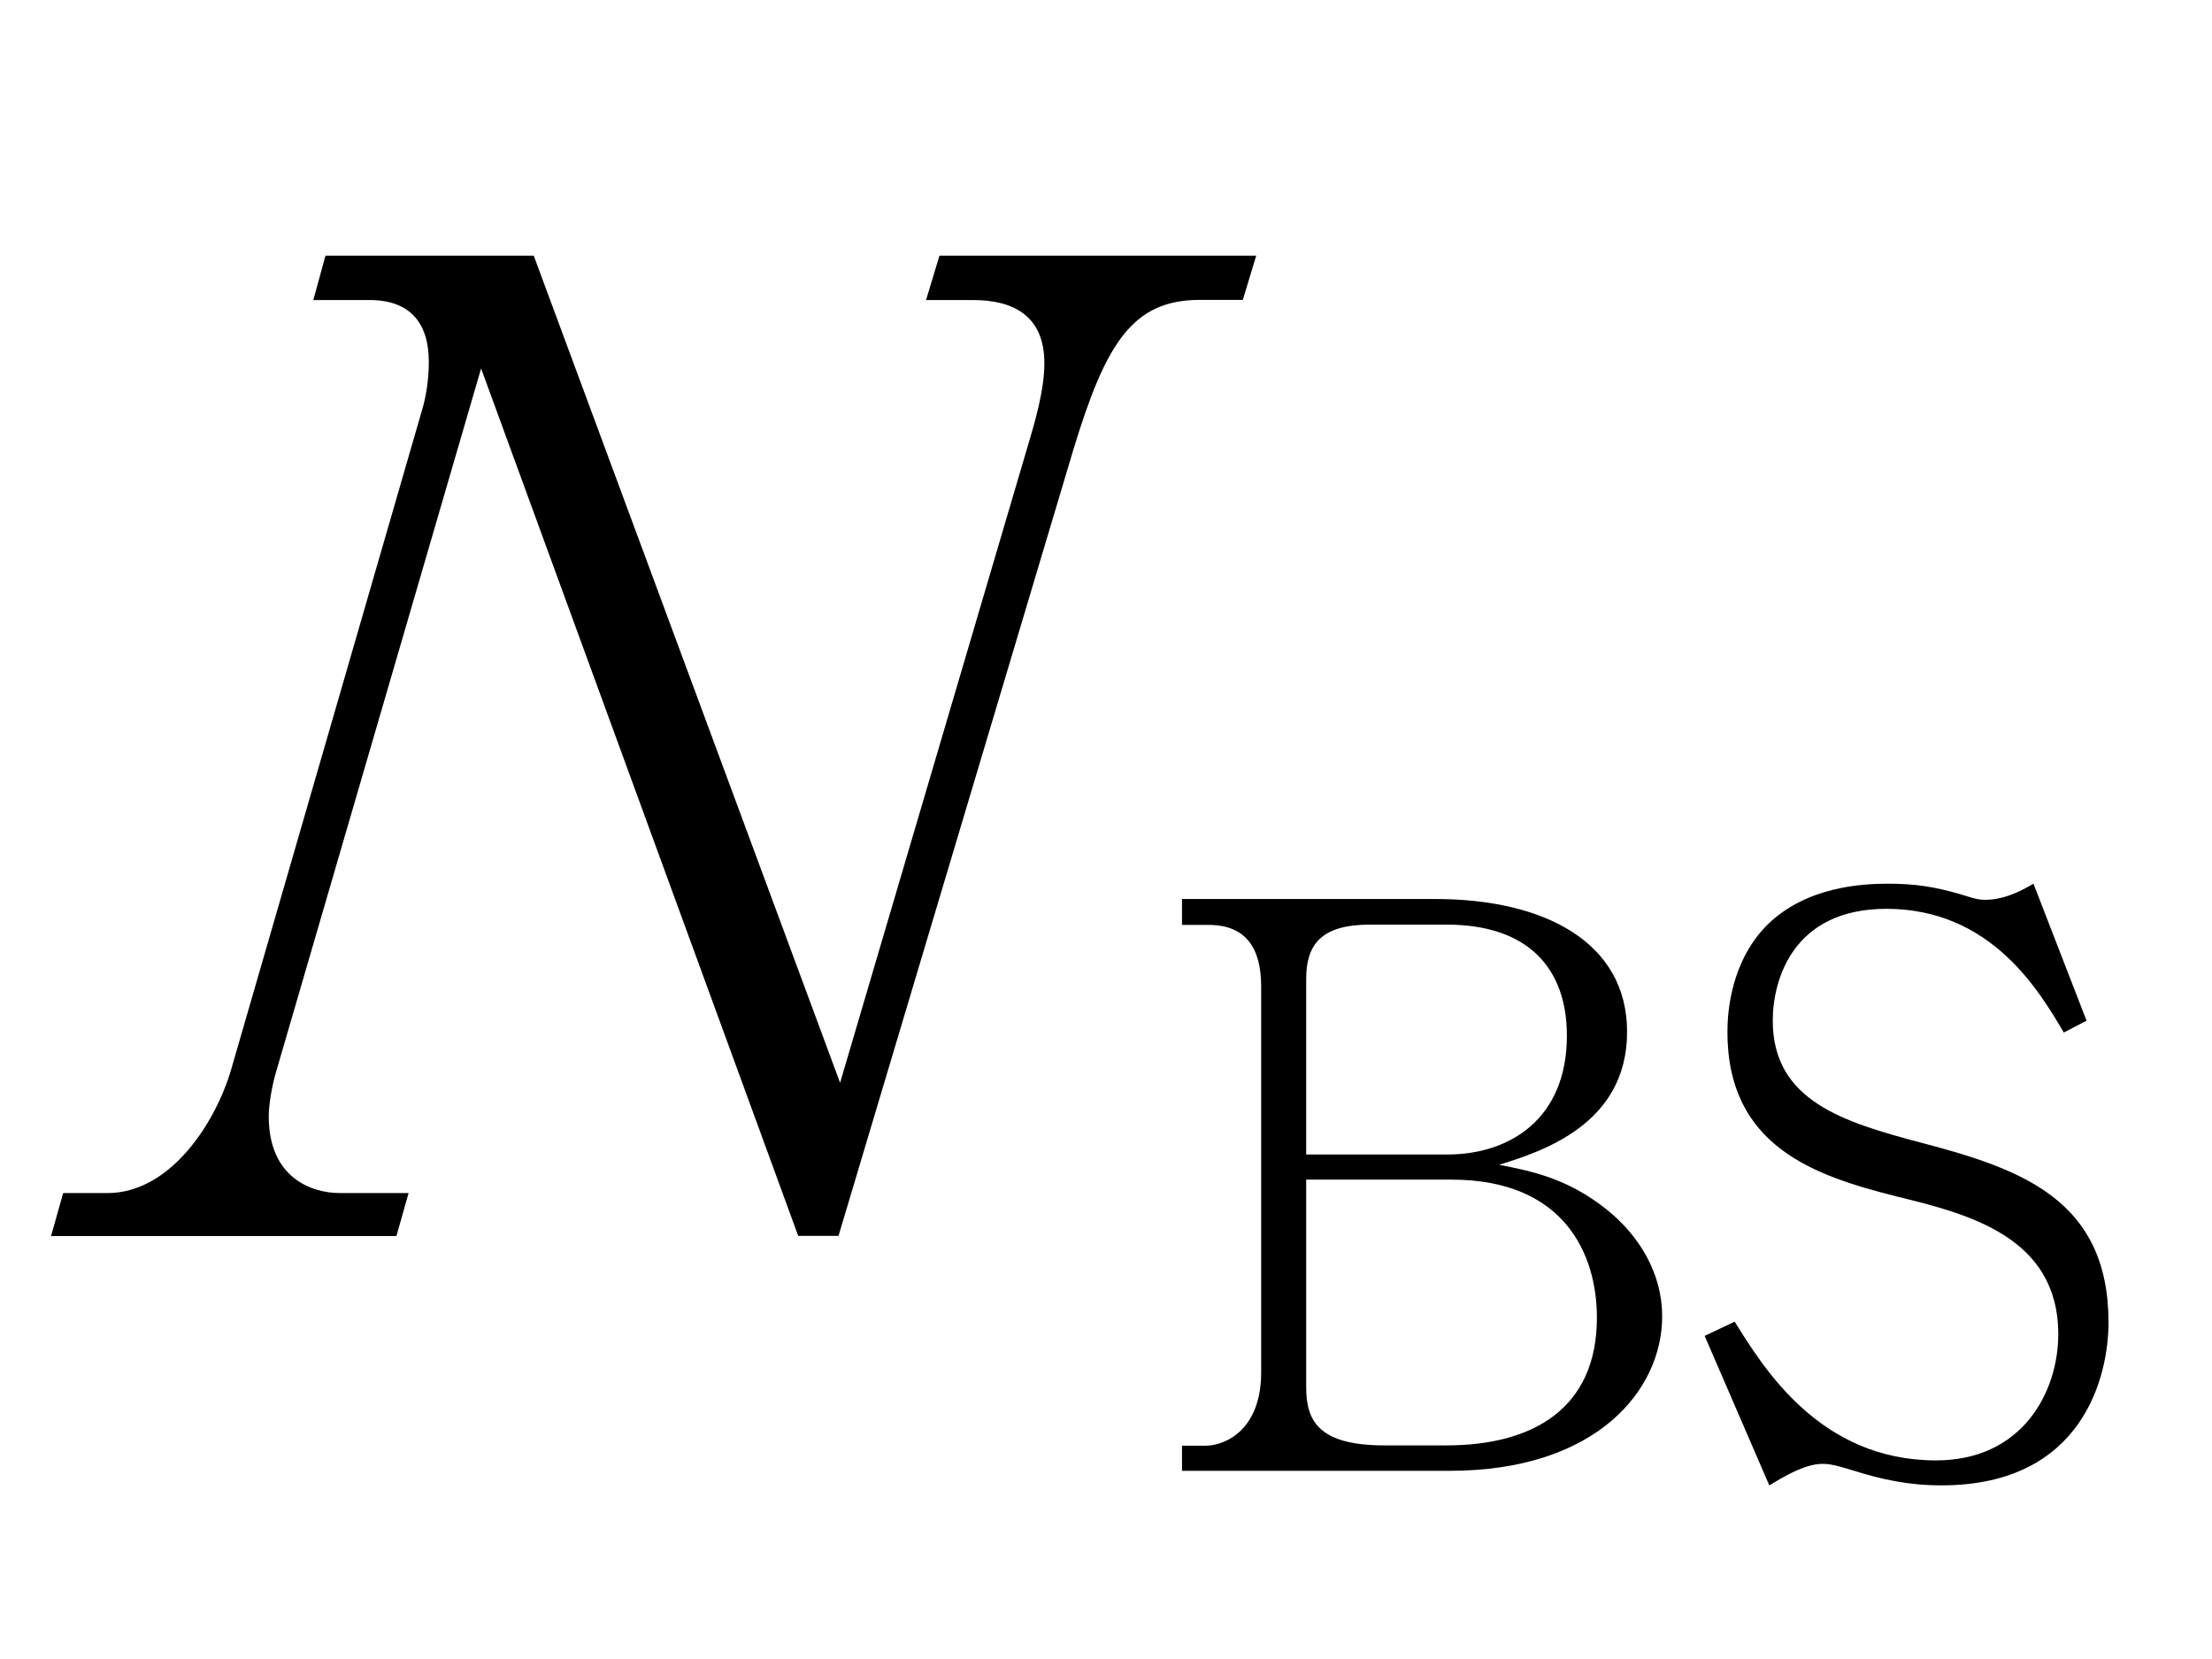 <?xml version="1.0"?><!--Antenna House PDF Viewer SDK V3.3 MR13 (3,3,2014,0515) for Windows Copyright (c) 1999-2014 Antenna House, Inc.--><svg xml:space="preserve" version="1.1" fill="black" fill-rule="evenodd" font-style="normal" font-weight="normal" font-stretch="normal" width="14pt" height="10.5pt" viewBox="0 0 14 10.5" xmlns="http://www.w3.org/2000/svg" xmlns:xlink="http://www.w3.org/1999/xlink"><defs><clipPath id="c0"><rect x="0" y="0" width="14" height="10.5" fill="none" clip-rule="evenodd"/></clipPath><clipPath id="c1"><rect x="-1" y="-1" width="597.276" height="843.89" fill="none" clip-rule="evenodd"/></clipPath><clipPath id="c2"><rect x="0" y="0" width="595.276" height="841.89" fill="none" clip-rule="evenodd"/></clipPath><clipPath id="c3"><rect x="0" y="0" width="595.276" height="841.89" fill="none" clip-rule="evenodd"/></clipPath><clipPath id="c4"><rect x="0" y="0" width="595.276" height="841.89" fill="none" clip-rule="nonzero"/></clipPath><clipPath id="c5"><path d="M55.275,639.81h94.434v136.174h-94.434v-136.174z" fill="none" clip-rule="nonzero"/></clipPath><clipPath id="c6"><rect x="0" y="0" width="595.276" height="841.89" fill="none" clip-rule="nonzero"/></clipPath><clipPath id="c7"><path d="M70.866,142.441h198.425v98.375h-198.425v-98.375z" fill="none" clip-rule="nonzero"/></clipPath><clipPath id="c8"><path d="M227.835,214.733v-3.829c0,-.415 .928,-.752 2.074,-.752v0c1.144,0 2.072,.337 2.072,.752v0v3.829c0,.415 -.928,.752 -2.072,.752v0c-1.146,0 -2.074,-.337 -2.074,-.752" fill="none" clip-rule="nonzero"/></clipPath><linearGradient id="g0" gradientUnits="userSpaceOnUse" x1="0" y1="0" x2="4.146" y2="0"><stop stop-color="gray" offset="0" stop-opacity="1"/><stop stop-color="#CCCCCC" offset="0.5" stop-opacity="1"/><stop stop-color="#CCCCCC" offset="0.5" stop-opacity="1"/><stop stop-color="gray" offset="1" stop-opacity="1"/></linearGradient><clipPath id="c9"><path d="M218.736,217.937v-2.672c0,-.738 5.002,-1.335 11.173,-1.335v0c6.169,0 11.17,.597 11.17,1.335v0v2.672c0,.737 -5.001,1.335 -11.17,1.335v0c-6.171,0 -11.173,-.598 -11.173,-1.335" fill="none" clip-rule="nonzero"/></clipPath><linearGradient id="g1" gradientUnits="userSpaceOnUse" x1="0" y1="0" x2="22.344" y2="0"><stop stop-color="#999999" offset="0" stop-opacity="1"/><stop stop-color="#E5E5E5" offset="0.502" stop-opacity="1"/><stop stop-color="#E5E5E5" offset="0.502" stop-opacity="1"/><stop stop-color="#999999" offset="1" stop-opacity="1"/></linearGradient><clipPath id="c10"><path d="M70.866,142.441h198.425v98.375h-198.425v-98.375z" fill="none" clip-rule="nonzero"/></clipPath><clipPath id="c11"><rect x="218.736" y="216.601" width="22.344" height="2.671" fill="none" clip-rule="nonzero"/></clipPath><clipPath id="c12"><path d="M218.736,216.601h22.344v2.671h-22.344v-2.671z" fill="none" clip-rule="nonzero"/></clipPath><clipPath id="c13"><path d="M70.866,142.441h198.425v98.375h-198.425v-98.375z" fill="none" clip-rule="nonzero"/></clipPath><clipPath id="c14"><rect x="97.09" y="205.795" width="2.594" height="0.782" fill="none" clip-rule="nonzero"/></clipPath><clipPath id="c15"><path d="M97.09,205.795h2.594v.782h-2.594v-.782z" fill="none" clip-rule="nonzero"/></clipPath><clipPath id="c16"><rect x="97.09" y="201.305" width="2.594" height="0.782" fill="none" clip-rule="nonzero"/></clipPath><clipPath id="c17"><path d="M97.09,201.305h2.594v.782h-2.594v-.782z" fill="none" clip-rule="nonzero"/></clipPath><clipPath id="c18"><rect x="97.09" y="196.815" width="2.594" height="0.781" fill="none" clip-rule="nonzero"/></clipPath><clipPath id="c19"><path d="M97.09,196.815h2.594v.782h-2.594v-.782z" fill="none" clip-rule="nonzero"/></clipPath><clipPath id="c20"><rect x="97.09" y="192.324" width="2.594" height="0.782" fill="none" clip-rule="nonzero"/></clipPath><clipPath id="c21"><path d="M97.09,192.324h2.594v.782h-2.594v-.782z" fill="none" clip-rule="nonzero"/></clipPath><clipPath id="c22"><rect x="100.988" y="205.35" width="2.594" height="0.782" fill="none" clip-rule="nonzero"/></clipPath><clipPath id="c23"><path d="M100.988,205.35h2.594v.782h-2.594v-.782z" fill="none" clip-rule="nonzero"/></clipPath><clipPath id="c24"><rect x="100.988" y="200.859" width="2.594" height="0.782" fill="none" clip-rule="nonzero"/></clipPath><clipPath id="c25"><path d="M100.988,200.859h2.594v.782h-2.594v-.782z" fill="none" clip-rule="nonzero"/></clipPath><clipPath id="c26"><rect x="100.988" y="196.369" width="2.594" height="0.782" fill="none" clip-rule="nonzero"/></clipPath><clipPath id="c27"><path d="M100.988,196.369h2.594v.782h-2.594v-.782z" fill="none" clip-rule="nonzero"/></clipPath><clipPath id="c28"><rect x="100.988" y="191.879" width="2.594" height="0.781" fill="none" clip-rule="nonzero"/></clipPath><clipPath id="c29"><path d="M100.988,191.879h2.594v.782h-2.594v-.782z" fill="none" clip-rule="nonzero"/></clipPath><clipPath id="c30"><rect x="104.886" y="204.904" width="2.594" height="0.782" fill="none" clip-rule="nonzero"/></clipPath><clipPath id="c31"><path d="M104.886,204.904h2.594v.782h-2.594v-.782z" fill="none" clip-rule="nonzero"/></clipPath><clipPath id="c32"><rect x="104.886" y="200.414" width="2.594" height="0.782" fill="none" clip-rule="nonzero"/></clipPath><clipPath id="c33"><path d="M104.886,200.414h2.594v.782h-2.594v-.782z" fill="none" clip-rule="nonzero"/></clipPath><clipPath id="c34"><rect x="104.886" y="195.923" width="2.594" height="0.782" fill="none" clip-rule="nonzero"/></clipPath><clipPath id="c35"><path d="M104.886,195.923h2.594v.782h-2.594v-.782z" fill="none" clip-rule="nonzero"/></clipPath><clipPath id="c36"><rect x="104.886" y="191.433" width="2.594" height="0.782" fill="none" clip-rule="nonzero"/></clipPath><clipPath id="c37"><path d="M104.886,191.433h2.594v.782h-2.594v-.782z" fill="none" clip-rule="nonzero"/></clipPath><clipPath id="c38"><rect x="108.784" y="204.459" width="2.594" height="0.782" fill="none" clip-rule="nonzero"/></clipPath><clipPath id="c39"><path d="M108.784,204.459h2.594v.782h-2.594v-.782z" fill="none" clip-rule="nonzero"/></clipPath><clipPath id="c40"><rect x="108.784" y="199.968" width="2.594" height="0.782" fill="none" clip-rule="nonzero"/></clipPath><clipPath id="c41"><path d="M108.784,199.968h2.594v.782h-2.594v-.782z" fill="none" clip-rule="nonzero"/></clipPath><clipPath id="c42"><rect x="108.784" y="195.478" width="2.594" height="0.782" fill="none" clip-rule="nonzero"/></clipPath><clipPath id="c43"><path d="M108.784,195.478h2.594v.782h-2.594v-.782z" fill="none" clip-rule="nonzero"/></clipPath><clipPath id="c44"><rect x="108.784" y="190.987" width="2.594" height="0.782" fill="none" clip-rule="nonzero"/></clipPath><clipPath id="c45"><path d="M108.784,190.987h2.594v.782h-2.594v-.782z" fill="none" clip-rule="nonzero"/></clipPath><clipPath id="c46"><path d="M103.897,216.608v-5.706c0,-.618 1.494,-1.12 3.339,-1.12v0c1.844,0 3.338,.502 3.338,1.12v0v5.706c0,.619 -1.494,1.12 -3.338,1.12v0c-1.845,0 -3.339,-.501 -3.339,-1.12" fill="none" clip-rule="nonzero"/></clipPath><linearGradient id="g2" gradientUnits="userSpaceOnUse" x1="0" y1="0" x2="6.677" y2="0"><stop stop-color="gray" offset="0" stop-opacity="1"/><stop stop-color="#CCCCCC" offset="0.5" stop-opacity="1"/><stop stop-color="#CCCCCC" offset="0.5" stop-opacity="1"/><stop stop-color="gray" offset="1" stop-opacity="1"/></linearGradient><clipPath id="c47"><path d="M70.866,142.441h198.425v98.375h-198.425v-98.375z" fill="none" clip-rule="nonzero"/></clipPath><clipPath id="c48"><path d="M326.29,104.173h197.813v122.947h-197.813v-122.947z" fill="none" clip-rule="nonzero"/></clipPath></defs><g clip-path="url(#c0)"><g><view viewBox="0 0 14 10.5" id="p1"/></g><g transform="translate(-353.25,-244.15)" clip-path="url(#c1)"><g clip-path="url(#c2)"><g transform="matrix(1,0,0,-1,0,841.89)" clip-path="url(#c3)"><g stroke-opacity="0"><path d="M7.415,-6.204h-2.007l-.085,.281h.298c.247,0 .451,.094 .451,.4c0,.17 -.06,.374 -.111,.544l-1.182,4.01l-1.939,-5.235h-1.318l-.077,.281h.357c.255,0 .374,.145 .374,.391c0,.111 -.017,.221 -.043,.306l-1.208,4.173c-.102,.348 -.391,.782 -.782,.782h-.281l-.077,.272h2.186l.077,-.272h-.434c-.187,0 -.451,-.102 -.451,-.485c0,-.068 .017,-.187 .051,-.298l1.293,-4.436l2.007,5.49h.255l1.488,-4.981c.204,-.671 .374,-.943 .799,-.943h.272l.085,-.281z" fill-rule="nonzero" transform="matrix(1,0,0,-1,353.788,589.918)"/></g><g stroke-opacity="0"><path d="M3.173,-.977c0,-.266 -.142,-.508 -.354,-.676c-.248,-.197 -.475,-.241 -.678,-.281c.256,-.08 .81,-.249 .81,-.841c0,-.568 -.524,-.841 -1.213,-.841h-1.604v.164h.169c.238,0 .332,.15 .332,.389v2.443c0,.365 -.228,.464 -.352,.464h-.149v.159h1.694c.932,0 1.345,-.513 1.345,-.977zm-.603,-1.774c0,.528 -.363,.752 -.757,.752h-.893v-1.111c0,-.219 .096,-.344 .404,-.344h.484c.52,0 .762,.279 .762,.703zm.19,1.784c0,.577 -.406,.809 -.952,.809h-.394c-.429,0 -.494,-.168 -.494,-.37v-1.312h.92c.719,0 .92,.478 .92,.873z" fill-rule="nonzero" transform="matrix(1,0,0,-1,360.597,588.434)"/></g><g transform="matrix(1,0,0,-1,360.597,588.434)" stroke-opacity="0"><path d="M5.998,-.936c0,-.778 -.555,-.972 -1.183,-1.137c-.491,-.13 -.942,-.264 -.942,-.773c0,-.259 .128,-.708 .719,-.708c.665,0 .97,.524 1.123,.783l.144,-.075l-.336,-.867c-.094,.056 -.197,.102 -.305,.102c-.025,0 -.05,0 -.153,-.034c-.168,-.049 -.291,-.068 -.464,-.068c-.168,0 -.517,.02 -.761,.259c-.23,.229 -.254,.548 -.254,.678c0,.728 .554,.912 1.069,1.042c.451,.11 1.025,.254 1.025,.873c0,.359 -.222,.798 -.774,.798c-.734,0 -1.091,-.584 -1.274,-.878l-.19,.09l.409,.946c.084,-.05 .222,-.136 .336,-.136c.03,0 .059,0 .192,.041c.187,.059 .355,.095 .562,.095c.9,0 1.057,-.697 1.057,-1.031z" fill-rule="nonzero"/></g><g clip-path="url(#c8)"><g transform="matrix(1,0,0,-1,227.835,212.819)"><rect x="0" y="-2.666" width="4.146" height="5.333" fill="url(#g0)" fill-rule="nonzero"/></g></g><g clip-path="url(#c9)"><g transform="matrix(1,0,0,-1,218.736,216.601)"><rect x="-0" y="-2.671" width="22.343" height="5.342" fill="url(#g1)" fill-rule="nonzero"/></g></g><g clip-path="url(#c46)"><g transform="matrix(1,0,0,-1,103.897,213.755)"><rect x="-8.6392e-006" y="-3.973" width="6.677" height="7.946" fill="url(#g2)" fill-rule="nonzero"/></g></g></g></g></g></g></svg>
